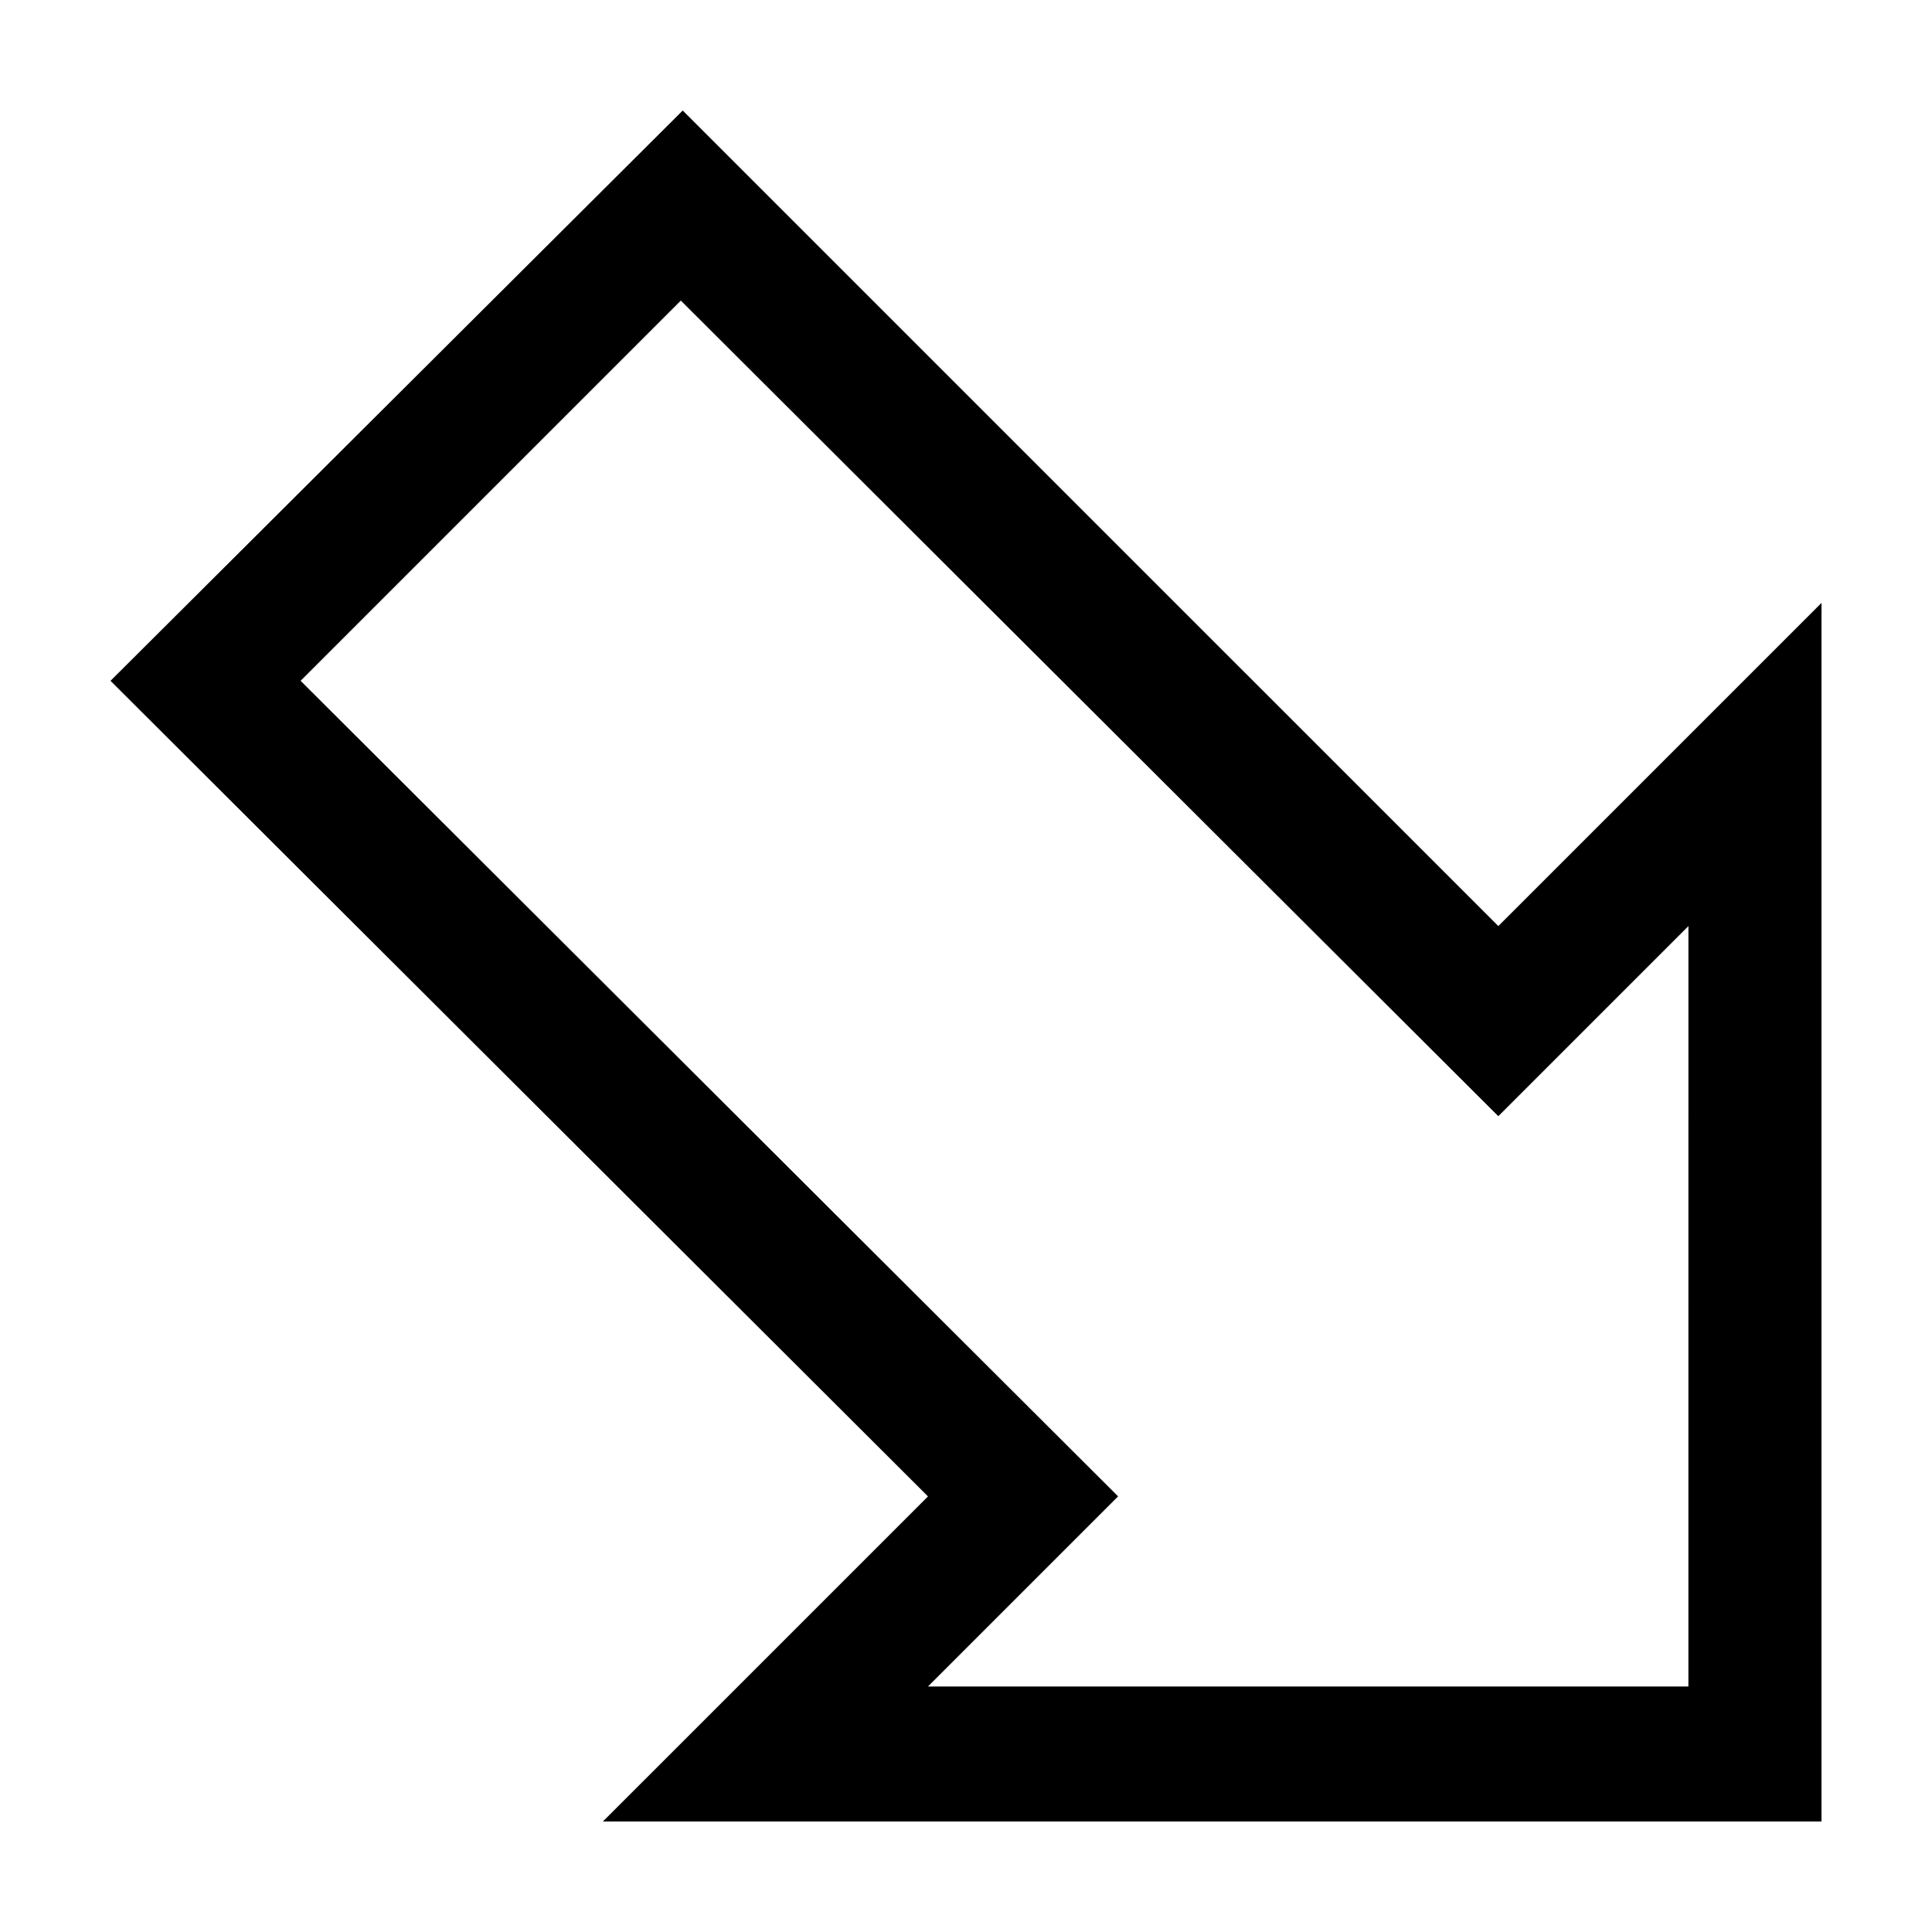 <?xml version="1.0" encoding="UTF-8"?>
<!-- The Best Svg Icon site in the world: iconSvg.co, Visit us! https://iconsvg.co -->
<svg fill="#000000" width="800px" height="800px" version="1.1" viewBox="144 144 512 512" xmlns="http://www.w3.org/2000/svg">
 <path d="m324.93 173.29 216.14 216.13 85.648-85.648-0.004 322.94h-322.94l86.152-86.148-216.64-216.14zm266.52 216.13-50.383 50.383-216.64-216.14-100.76 100.76 216.64 216.13-50.383 50.383h201.52z"/>
</svg>